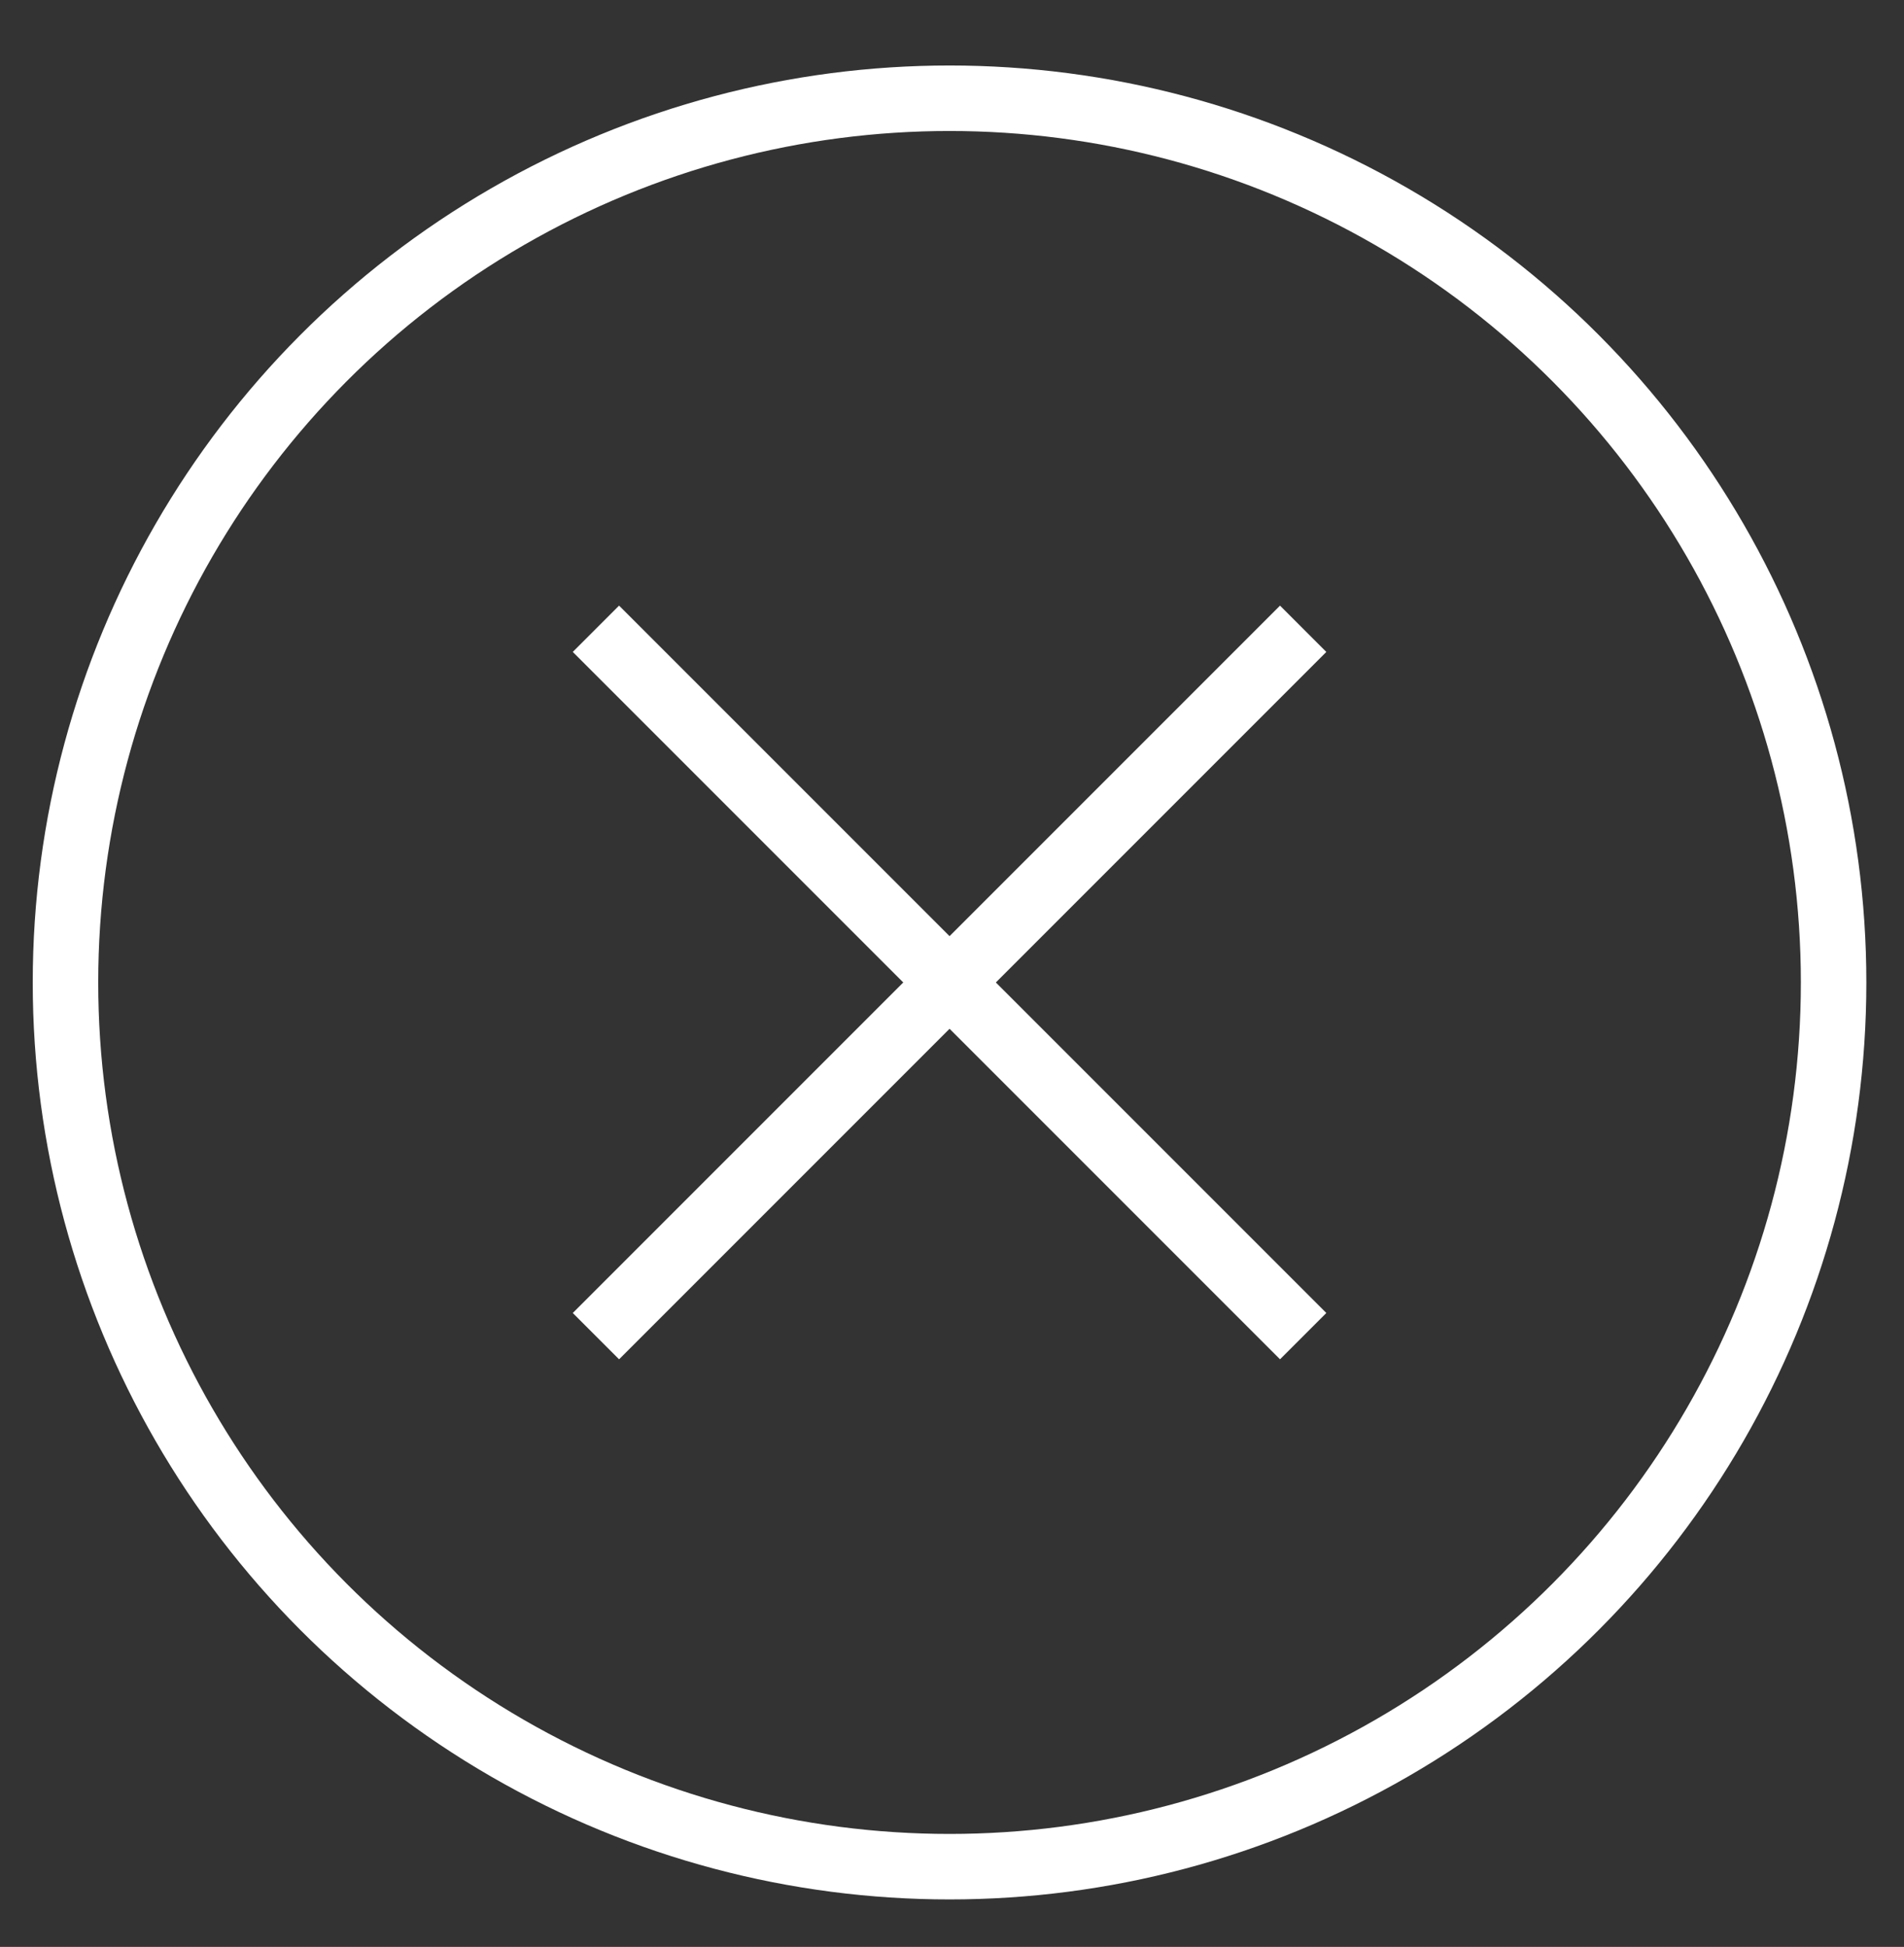 <?xml version="1.0" encoding="utf-8"?>
<!-- Generator: Adobe Illustrator 27.0.0, SVG Export Plug-In . SVG Version: 6.00 Build 0)  -->
<svg version="1.1" id="Layer_1" xmlns="http://www.w3.org/2000/svg" xmlns:xlink="http://www.w3.org/1999/xlink" x="0px" y="0px"
	 width="116.3px" height="118.9px" viewBox="0 0 116.3 118.9" style="enable-background:new 0 0 116.3 118.9;" xml:space="preserve"
	>
<rect x="0" y="0" width="116.3" height="118.9" fill="#333333" stroke="none"/>
<style type="text/css">
	.st0{fill:none;stroke:#FFFFFF;stroke-width:4;stroke-miterlimit:10;}
</style>
<g>
	<circle class="st0" cx="58" cy="60" r="54"/>
	<g>
		<line class="st0" x1="36.4" y1="38.4" x2="79.6" y2="81.6"/>
		<line class="st0" x1="79.6" y1="38.4" x2="36.4" y2="81.6"/>
	</g>
</g>
</svg>
